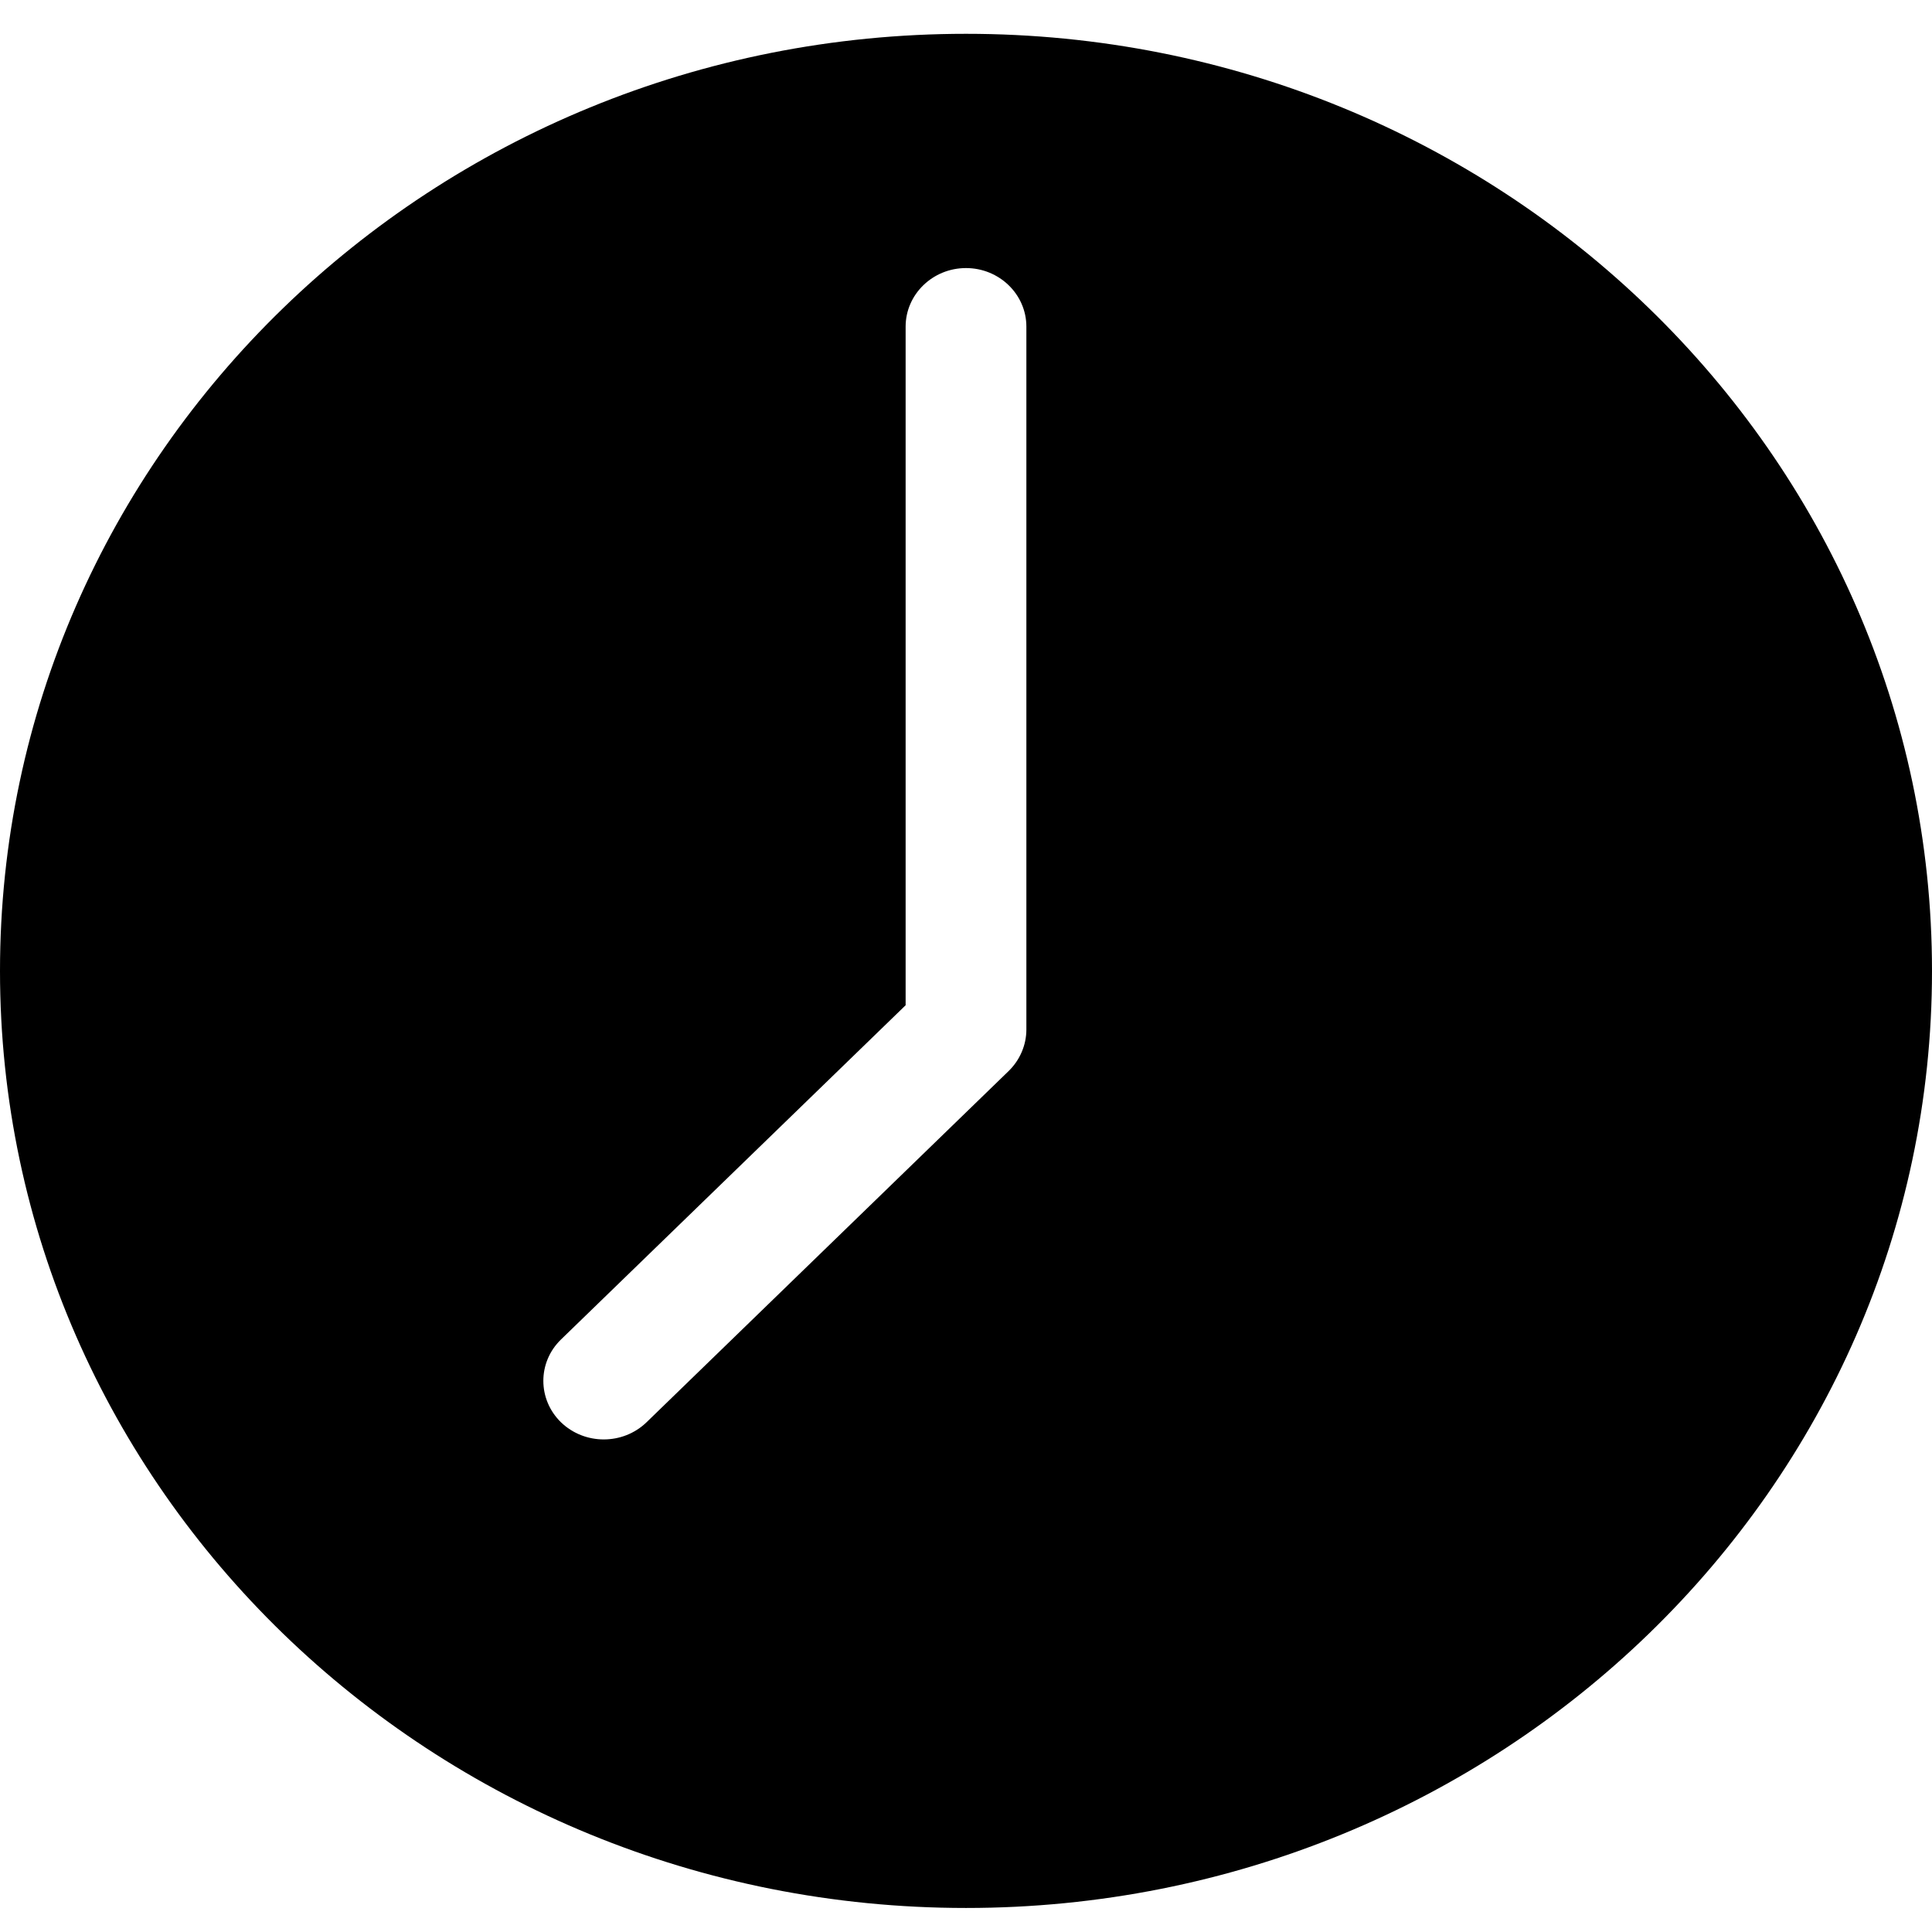 <svg width="16" height="16" viewBox="0 0 16 16" fill="none" xmlns="http://www.w3.org/2000/svg">
<path fill-rule="evenodd" clip-rule="evenodd" d="M8 15.801C12.418 15.801 16 12.326 16 8.041C16 3.755 12.418 0.28 8 0.28C3.582 0.28 0 3.755 0 8.041C0 12.326 3.582 15.801 8 15.801ZM8.5 2.705C8.5 2.438 8.276 2.22 8 2.22C7.724 2.22 7.5 2.438 7.5 2.705V8.325L4.646 11.093C4.451 11.282 4.451 11.589 4.646 11.779C4.842 11.968 5.158 11.968 5.354 11.779L8.354 8.869C8.447 8.778 8.5 8.654 8.5 8.526V2.705Z" fill="black"/>
</svg>
